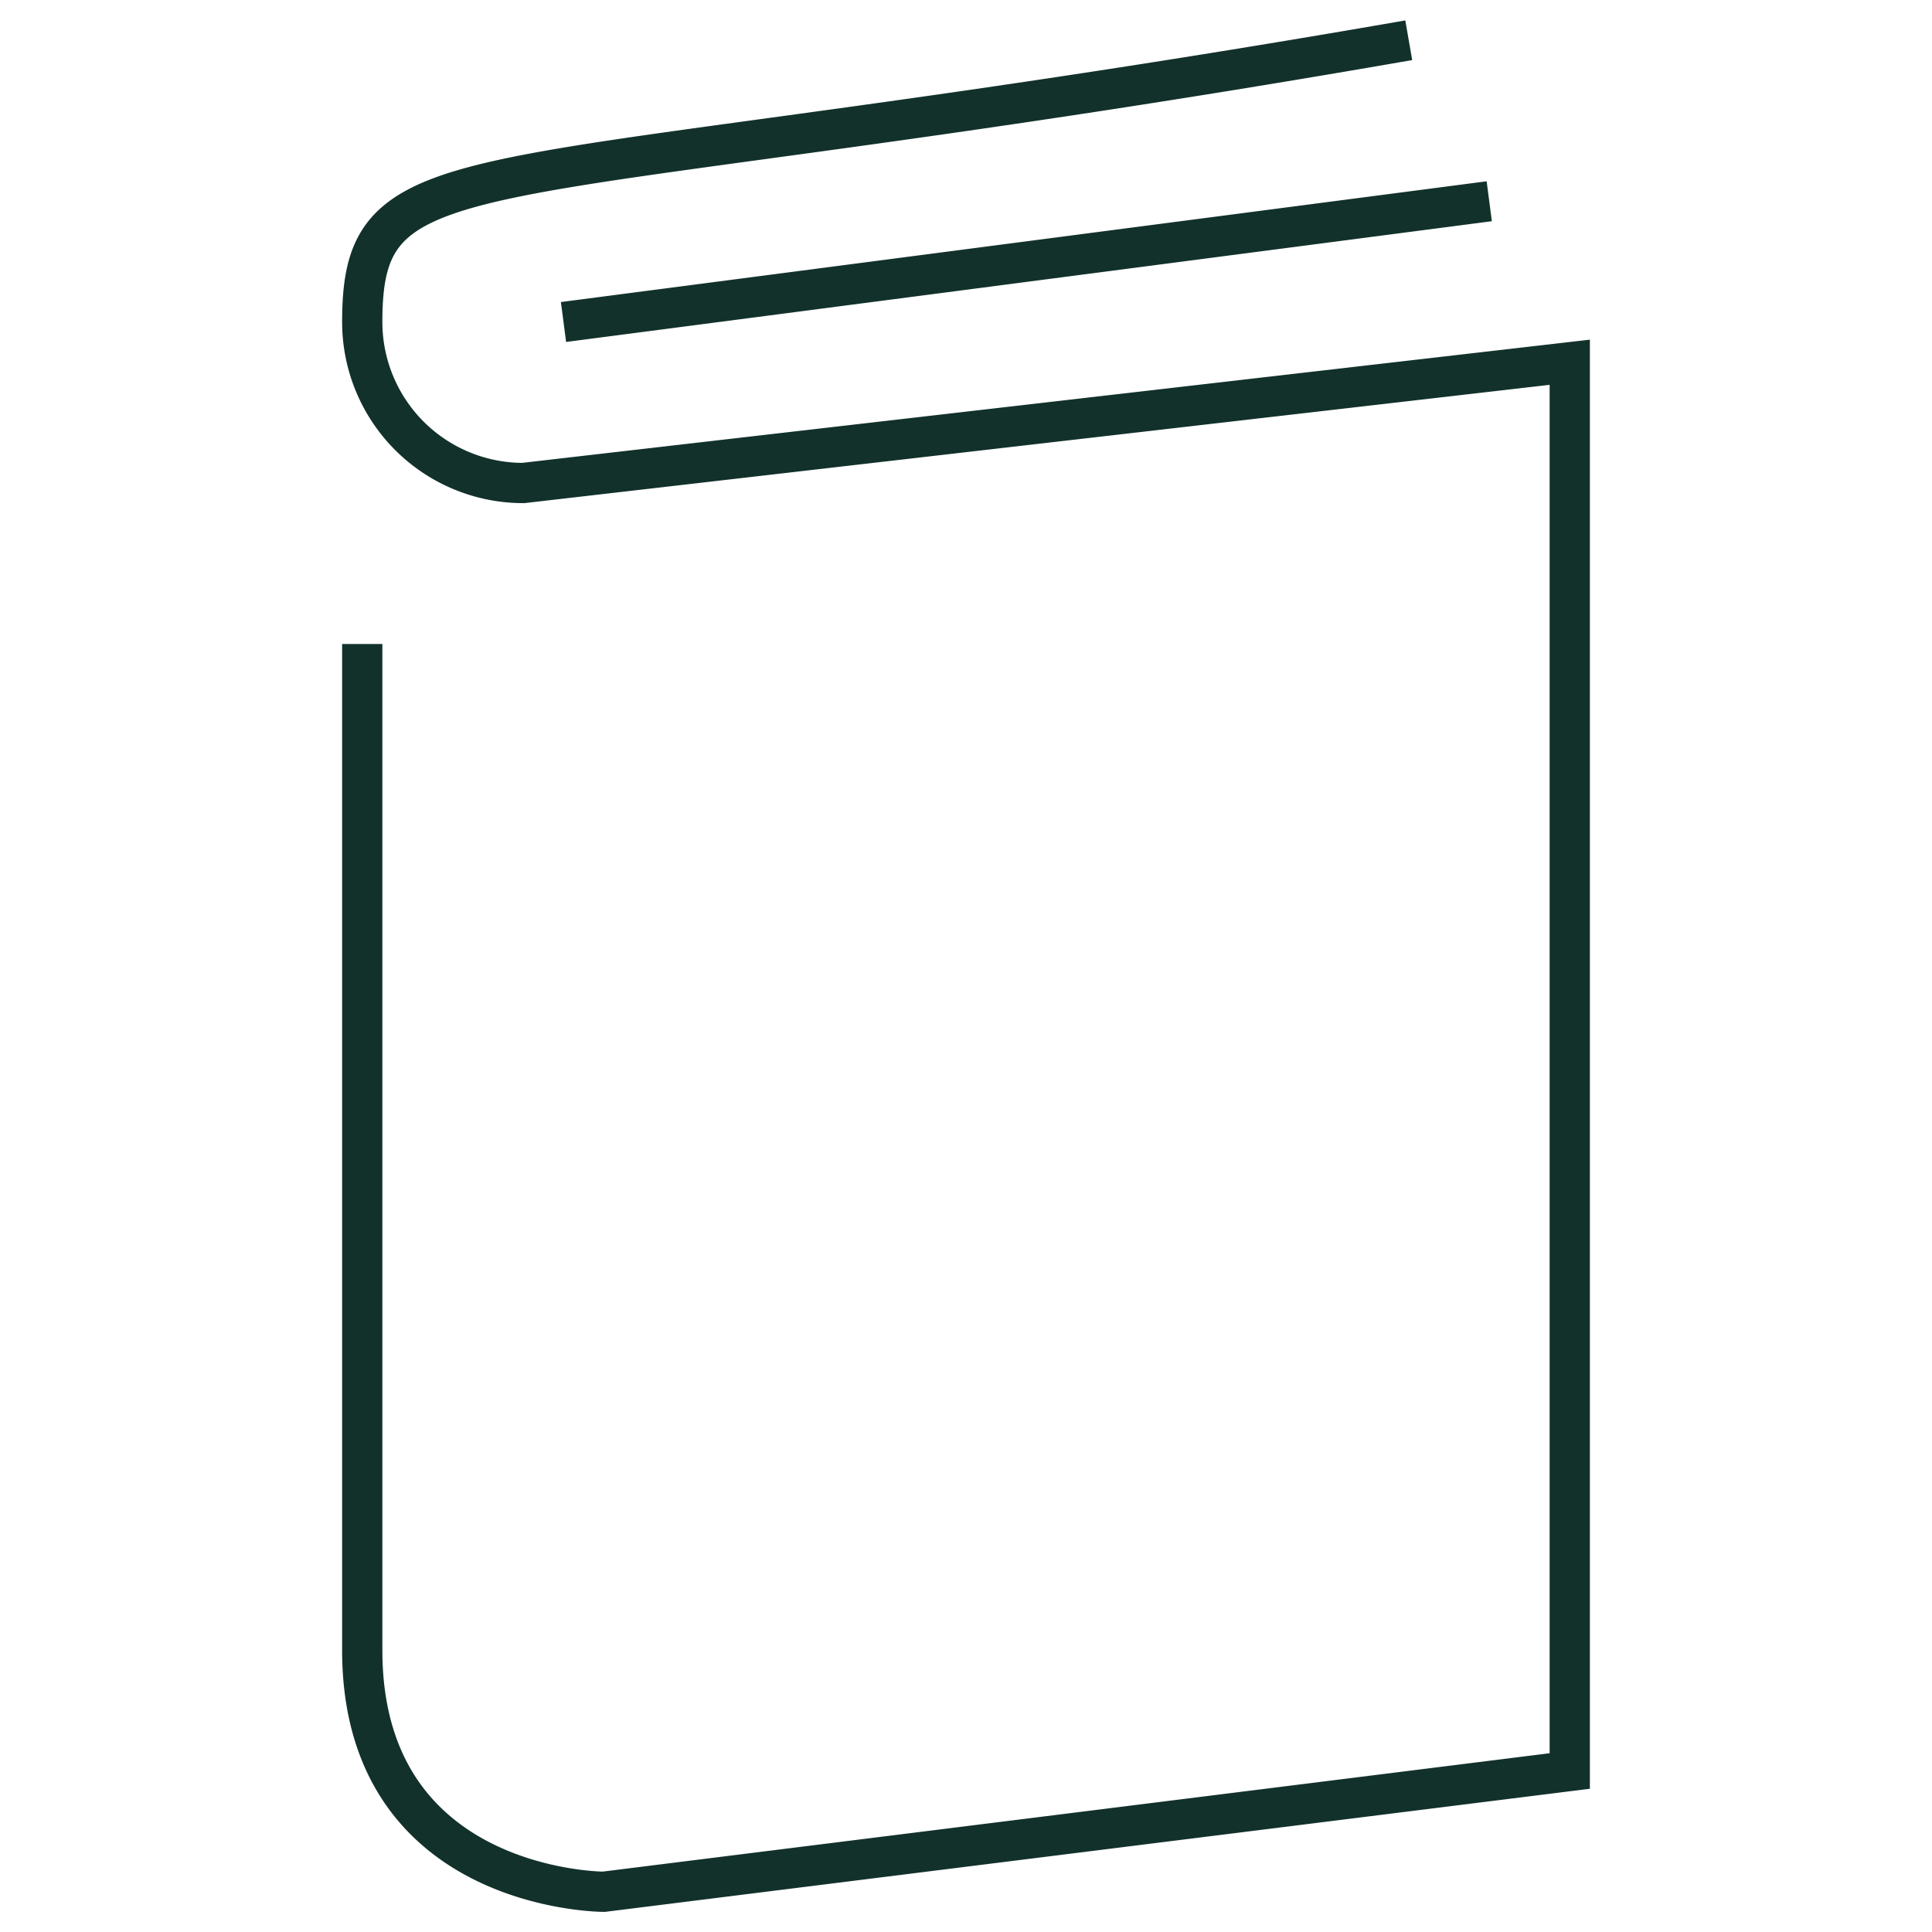 <svg xmlns="http://www.w3.org/2000/svg" viewBox="0 0 48 48" style="stroke: #12312B;">
  <path d="M9 16v25c0 6 6 6 6 6l24-3V9l-26 3a4 4 0 0 1-4-4c0-4.574 2.723-2.95 26-7M14 8l23-3" fill="none"/>
</svg>